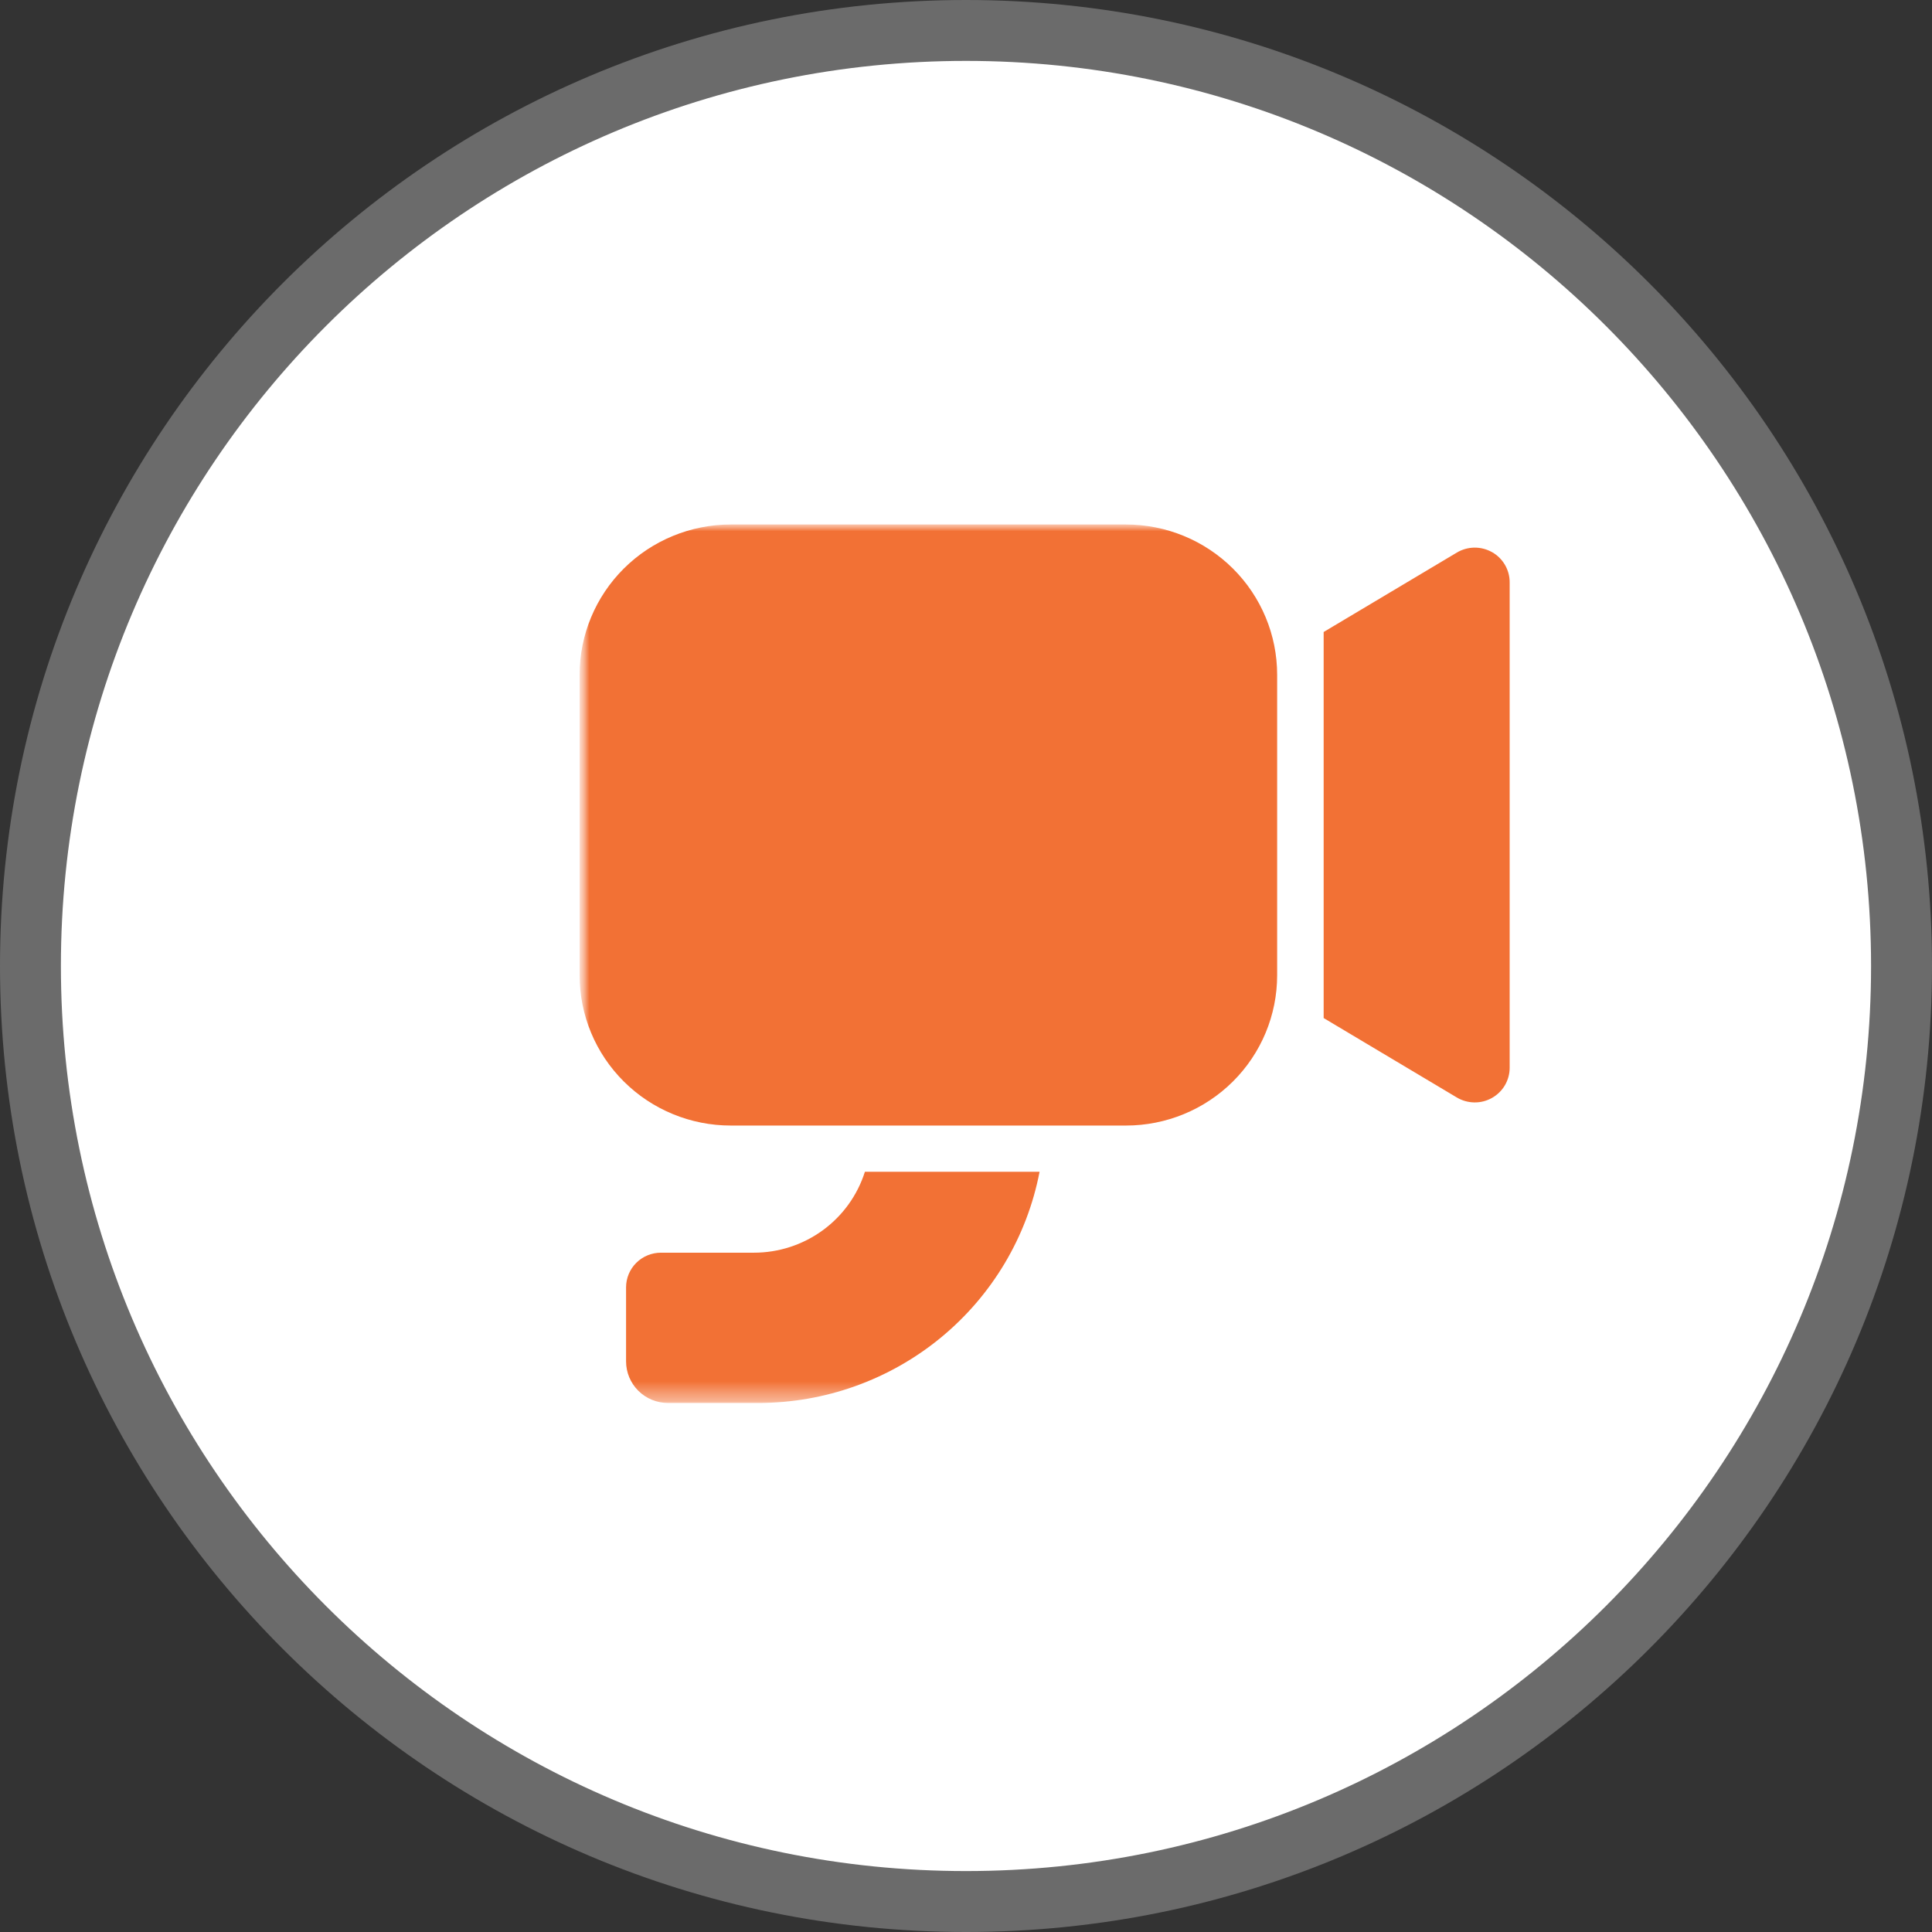 <svg width="100" height="100" viewBox="0 0 100 100" fill="none" xmlns="http://www.w3.org/2000/svg">
<rect x="0" y="0" width="100" height="100" fill="#333333" stroke="none"/>
<g clip-path="url(#clip0_843_8)">
<path opacity="0.3" d="M50 100C77.614 100 100 77.614 100 50C100 22.386 77.614 0 50 0C22.386 0 0 22.386 0 50C0 77.614 22.386 100 50 100Z" fill="white" fill-opacity="0.92"/>
<path d="M49.999 96.846C75.872 96.846 96.846 75.872 96.846 49.999C96.846 24.126 75.872 3.152 49.999 3.152C24.126 3.152 3.152 24.126 3.152 49.999C3.152 75.872 24.126 96.846 49.999 96.846Z" fill="white"/>
<mask id="mask0_843_8" style="mask-type:luminance" maskUnits="userSpaceOnUse" x="30" y="27" width="49" height="46">
<path d="M79 27H30V72.733H79V27Z" fill="white"/>
</mask>
<g mask="url(#mask0_843_8)">
<mask id="mask1_843_8" style="mask-type:luminance" maskUnits="userSpaceOnUse" x="30" y="27" width="49" height="46">
<path d="M79 27H30V72.733H79V27Z" fill="white"/>
</mask>
<g mask="url(#mask1_843_8)">
<path d="M30 34.926C30 32.863 30.824 30.885 32.291 29.426C33.758 27.968 35.748 27.148 37.823 27.148H58.282C60.357 27.148 62.347 27.968 63.814 29.426C65.281 30.885 66.105 32.863 66.105 34.926V50.481C66.105 52.544 65.281 54.522 63.814 55.98C62.347 57.439 60.357 58.258 58.282 58.258H37.823C35.748 58.258 33.758 57.439 32.291 55.98C30.824 54.522 30 52.544 30 50.481V34.926ZM77.226 28.577C77.504 28.734 77.735 28.961 77.895 29.235C78.056 29.51 78.141 29.822 78.14 30.14V55.267C78.14 55.584 78.055 55.896 77.895 56.171C77.734 56.445 77.502 56.672 77.224 56.829C76.946 56.985 76.632 57.066 76.312 57.061C75.993 57.057 75.68 56.969 75.406 56.806L68.512 52.694V32.712L75.406 28.601C75.68 28.438 75.992 28.349 76.311 28.345C76.631 28.341 76.945 28.421 77.223 28.577H77.226ZM44.767 60.651C44.382 61.866 43.618 62.927 42.585 63.68C41.552 64.433 40.305 64.839 39.024 64.839H34.21C33.731 64.839 33.272 65.028 32.933 65.365C32.595 65.701 32.405 66.158 32.405 66.634V70.463C32.405 71.034 32.633 71.582 33.039 71.986C33.445 72.39 33.996 72.617 34.571 72.617H39.25C42.698 72.617 46.037 71.422 48.694 69.238C51.351 67.054 53.16 64.017 53.808 60.651H44.767Z" fill="#F27135"/>
</g>
</g>
</g>
<defs>
<clipPath id="clip0_843_8">
<rect width="100" height="100" fill="white"/>
</clipPath>
</defs>
</svg>
